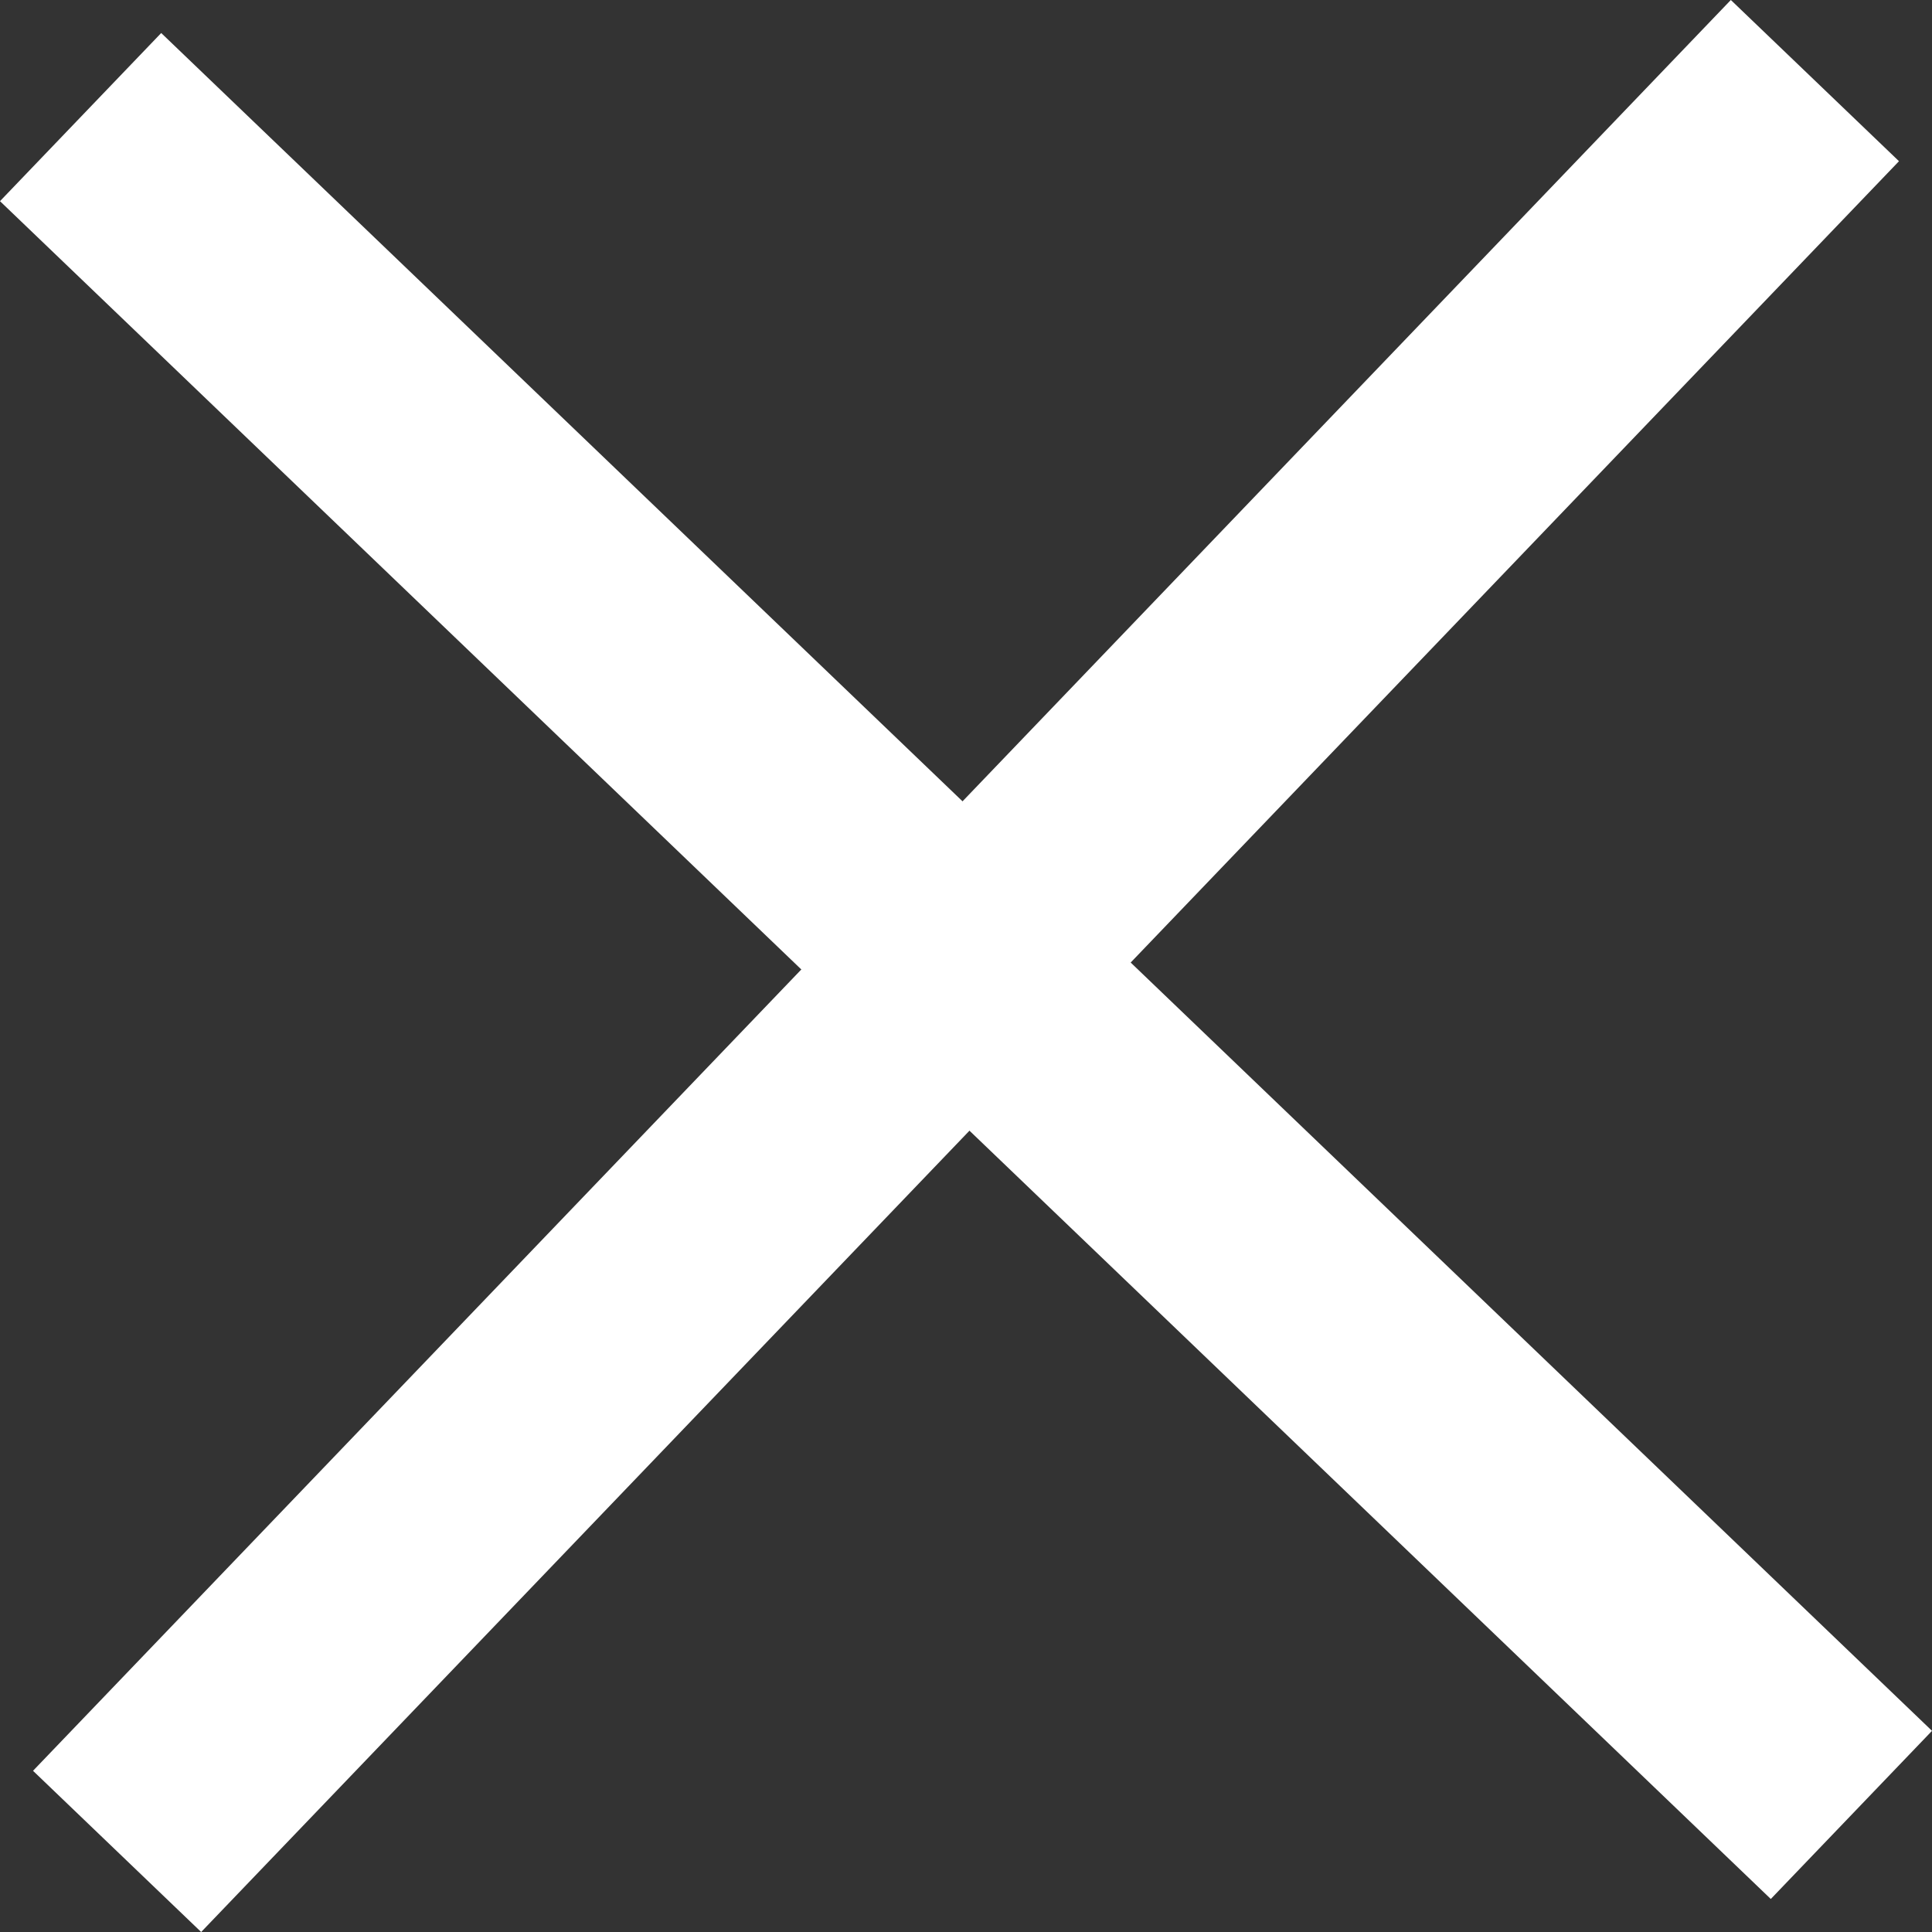 <?xml version="1.0" encoding="UTF-8"?><svg xmlns="http://www.w3.org/2000/svg" id="Calque_1682d89b0c6413" data-name="Calque 1" viewBox="0 0 124.41 124.41" aria-hidden="true" width="124px" height="124px">
  <rect x="0" y="0" width="124.41" height="124.41" fill="#333333" stroke="none"/>
  <defs><linearGradient class="cerosgradient" data-cerosgradient="true" id="CerosGradient_id50187f544" gradientUnits="userSpaceOnUse" x1="50%" y1="100%" x2="50%" y2="0%"><stop offset="0%" stop-color="#d1d1d1"/><stop offset="100%" stop-color="#d1d1d1"/></linearGradient><linearGradient/>
    <style>
      .cls-1-682d89b0c6413{
        fill: none;
        stroke: #fff;
        stroke-miterlimit: 10;
        stroke-width: 15px;
      }
    </style>
  </defs>
  <line class="cls-1-682d89b0c6413" x1="5.19" y1="7.54" x2="119.22" y2="116.87"/>
  <line class="cls-1-682d89b0c6413" x1="7.54" y1="119.22" x2="116.87" y2="5.19"/>
</svg>